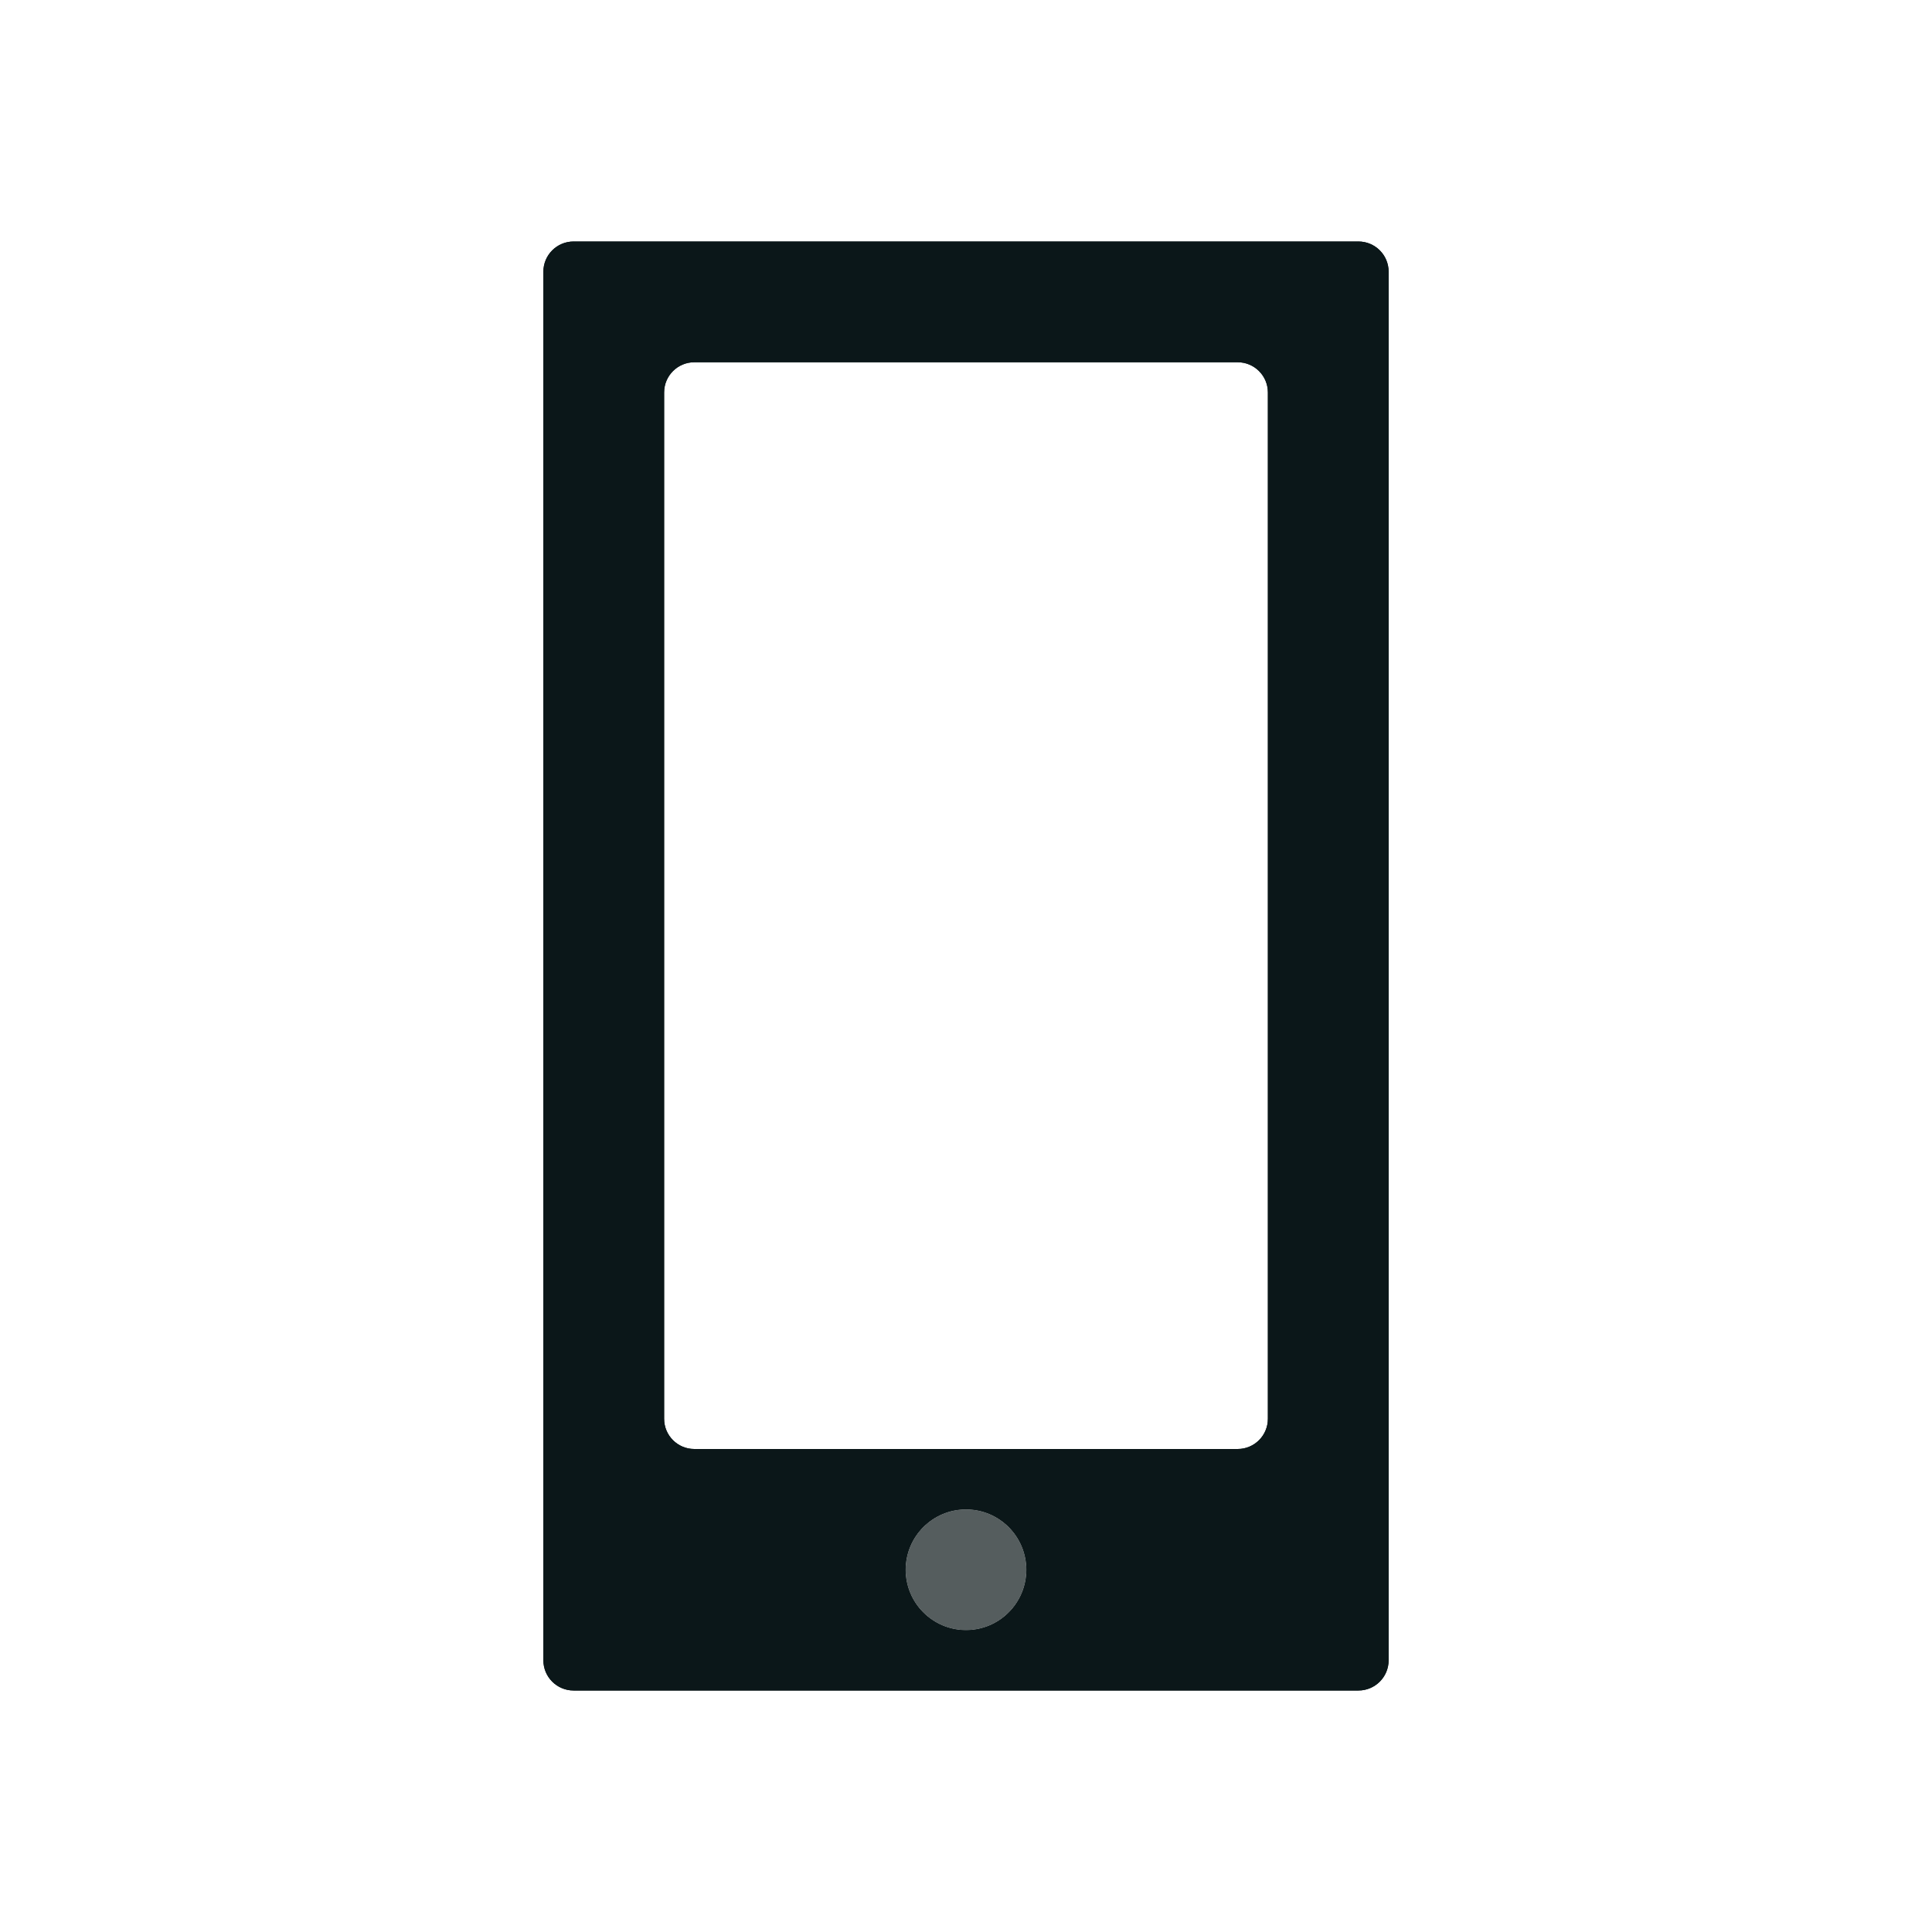 <?xml version="1.0" encoding="utf-8"?><!-- Uploaded to: SVG Repo, www.svgrepo.com, Generator: SVG Repo Mixer Tools -->
<svg version="1.1" id="Uploaded to svgrepo.com" xmlns="http://www.w3.org/2000/svg" xmlns:xlink="http://www.w3.org/1999/xlink" 
	 width="800px" height="800px" viewBox="0 0 32 32" xml:space="preserve">
<style type="text/css">
	.duotone_een{fill:#0B1719;}
	.duotone_twee{fill:#555D5E;}
</style>
<g>
	<g>
		<g>
			<path class="duotone_een" d="M22.5,4h-13C9.224,4,9,4.224,9,4.5v23C9,27.776,9.224,28,9.5,28h13c0.276,0,0.5-0.224,0.5-0.5v-23
				C23,4.224,22.776,4,22.5,4z M16,27c-0.552,0-1-0.448-1-1c0-0.552,0.448-1,1-1s1,0.448,1,1C17,26.552,16.552,27,16,27z M21,23.5
				c0,0.276-0.224,0.5-0.5,0.5h-9c-0.276,0-0.5-0.224-0.5-0.5v-17C11,6.224,11.224,6,11.5,6h9C20.776,6,21,6.224,21,6.5V23.5z"/>
		</g>
		<g>
			<path class="duotone_een" d="M22.5,4h-13C9.224,4,9,4.224,9,4.5v23C9,27.776,9.224,28,9.5,28h13c0.276,0,0.5-0.224,0.5-0.5v-23
				C23,4.224,22.776,4,22.5,4z M16,27c-0.552,0-1-0.448-1-1c0-0.552,0.448-1,1-1s1,0.448,1,1C17,26.552,16.552,27,16,27z M21,23.5
				c0,0.276-0.224,0.5-0.5,0.5h-9c-0.276,0-0.5-0.224-0.5-0.5v-17C11,6.224,11.224,6,11.5,6h9C20.776,6,21,6.224,21,6.5V23.5z"/>
		</g>
	</g>
	<circle class="duotone_twee" cx="16" cy="26" r="1"/>
</g>
</svg>
